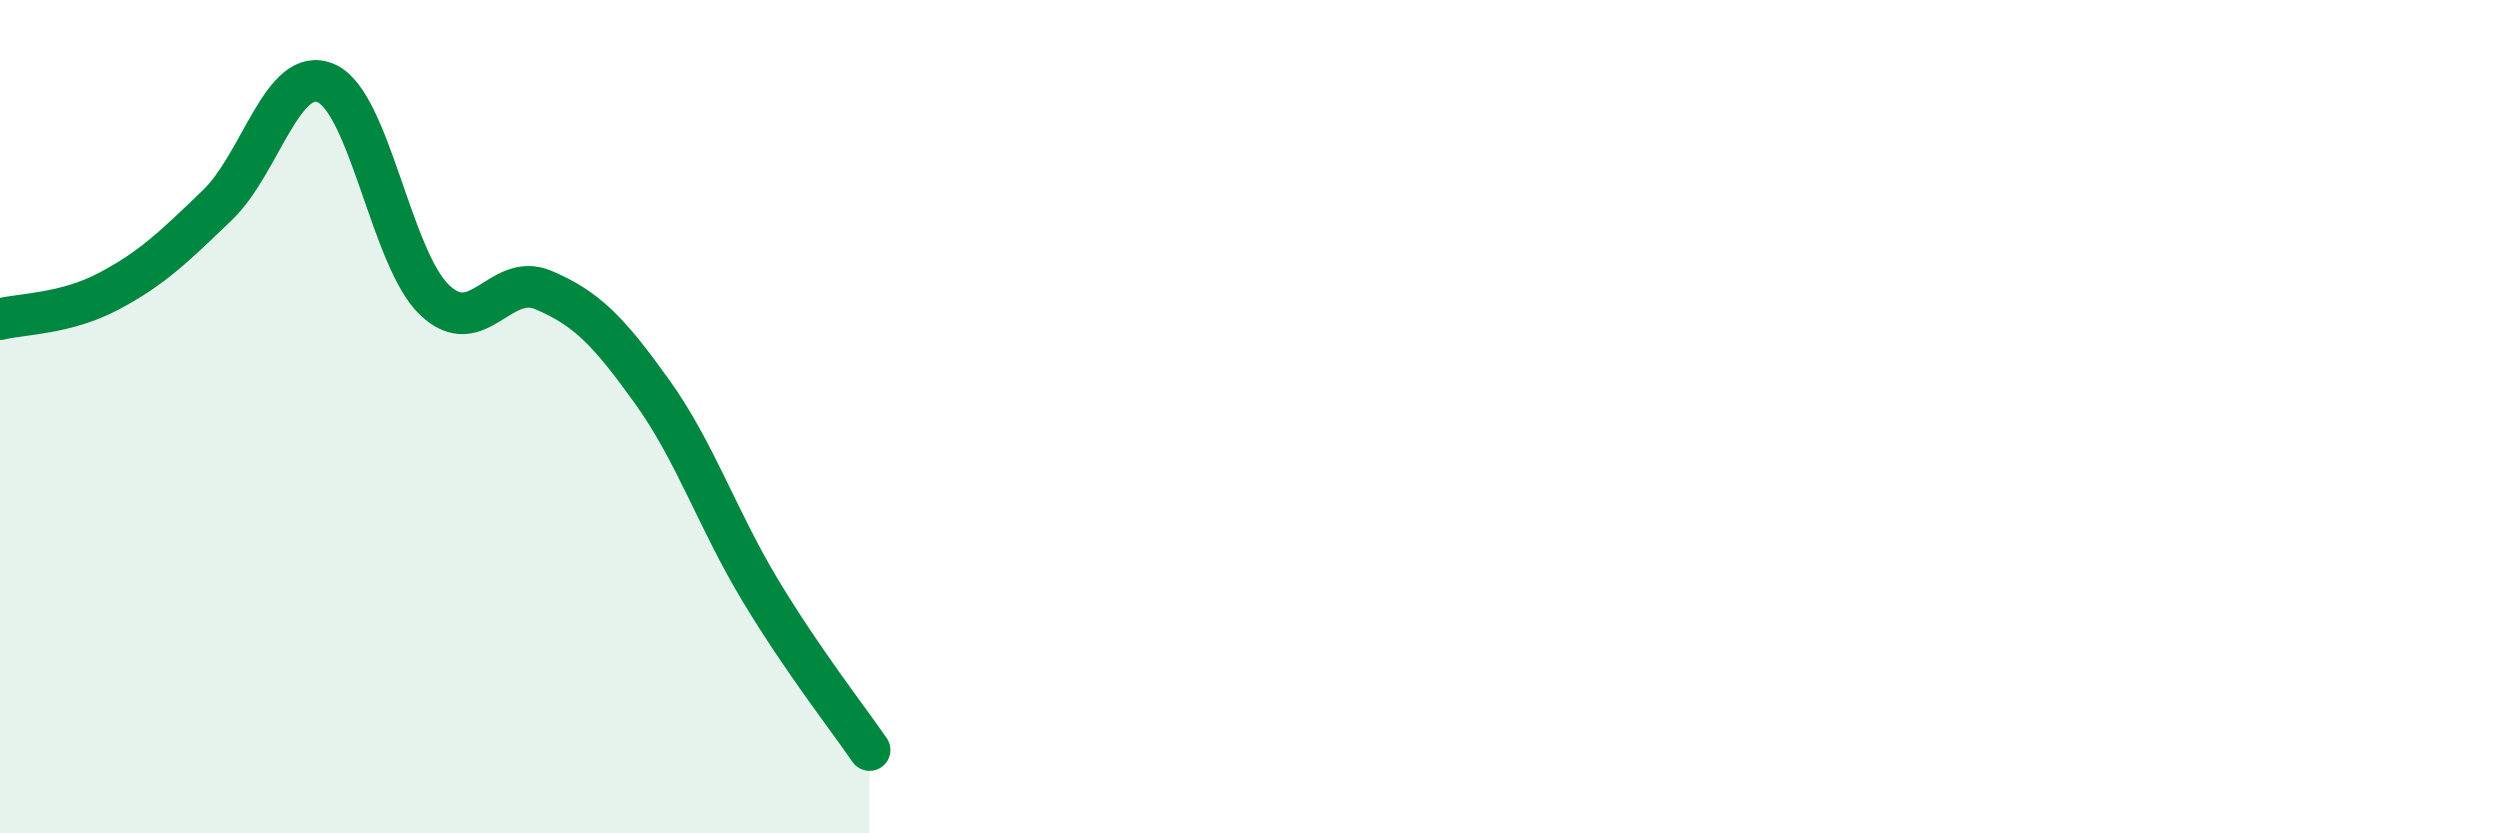 
    <svg width="60" height="20" viewBox="0 0 60 20" xmlns="http://www.w3.org/2000/svg">
      <path
        d="M 0,7.66 C 0.52,7.53 1.57,7.54 2.61,6.99 C 3.65,6.44 4.18,5.92 5.22,4.92 C 6.26,3.92 6.79,1.54 7.83,2 C 8.87,2.46 9.39,6.21 10.43,7.2 C 11.47,8.19 12,6.52 13.04,6.96 C 14.08,7.4 14.61,7.95 15.65,9.4 C 16.69,10.85 17.22,12.47 18.26,14.19 C 19.3,15.91 20.35,17.24 20.87,18L20.87 20L0 20Z"
        fill="#008740"
        opacity="0.1"
        stroke-linecap="round"
        stroke-linejoin="round"
      />
      <path
        d="M 0,7.66 C 0.52,7.53 1.57,7.54 2.61,6.99 C 3.65,6.44 4.18,5.92 5.22,4.92 C 6.26,3.92 6.79,1.54 7.83,2 C 8.87,2.46 9.39,6.21 10.43,7.2 C 11.47,8.19 12,6.52 13.04,6.96 C 14.08,7.4 14.61,7.95 15.65,9.4 C 16.69,10.85 17.22,12.47 18.26,14.19 C 19.3,15.91 20.35,17.24 20.87,18"
        stroke="#008740"
        stroke-width="1"
        fill="none"
        stroke-linecap="round"
        stroke-linejoin="round"
      />
    </svg>
  